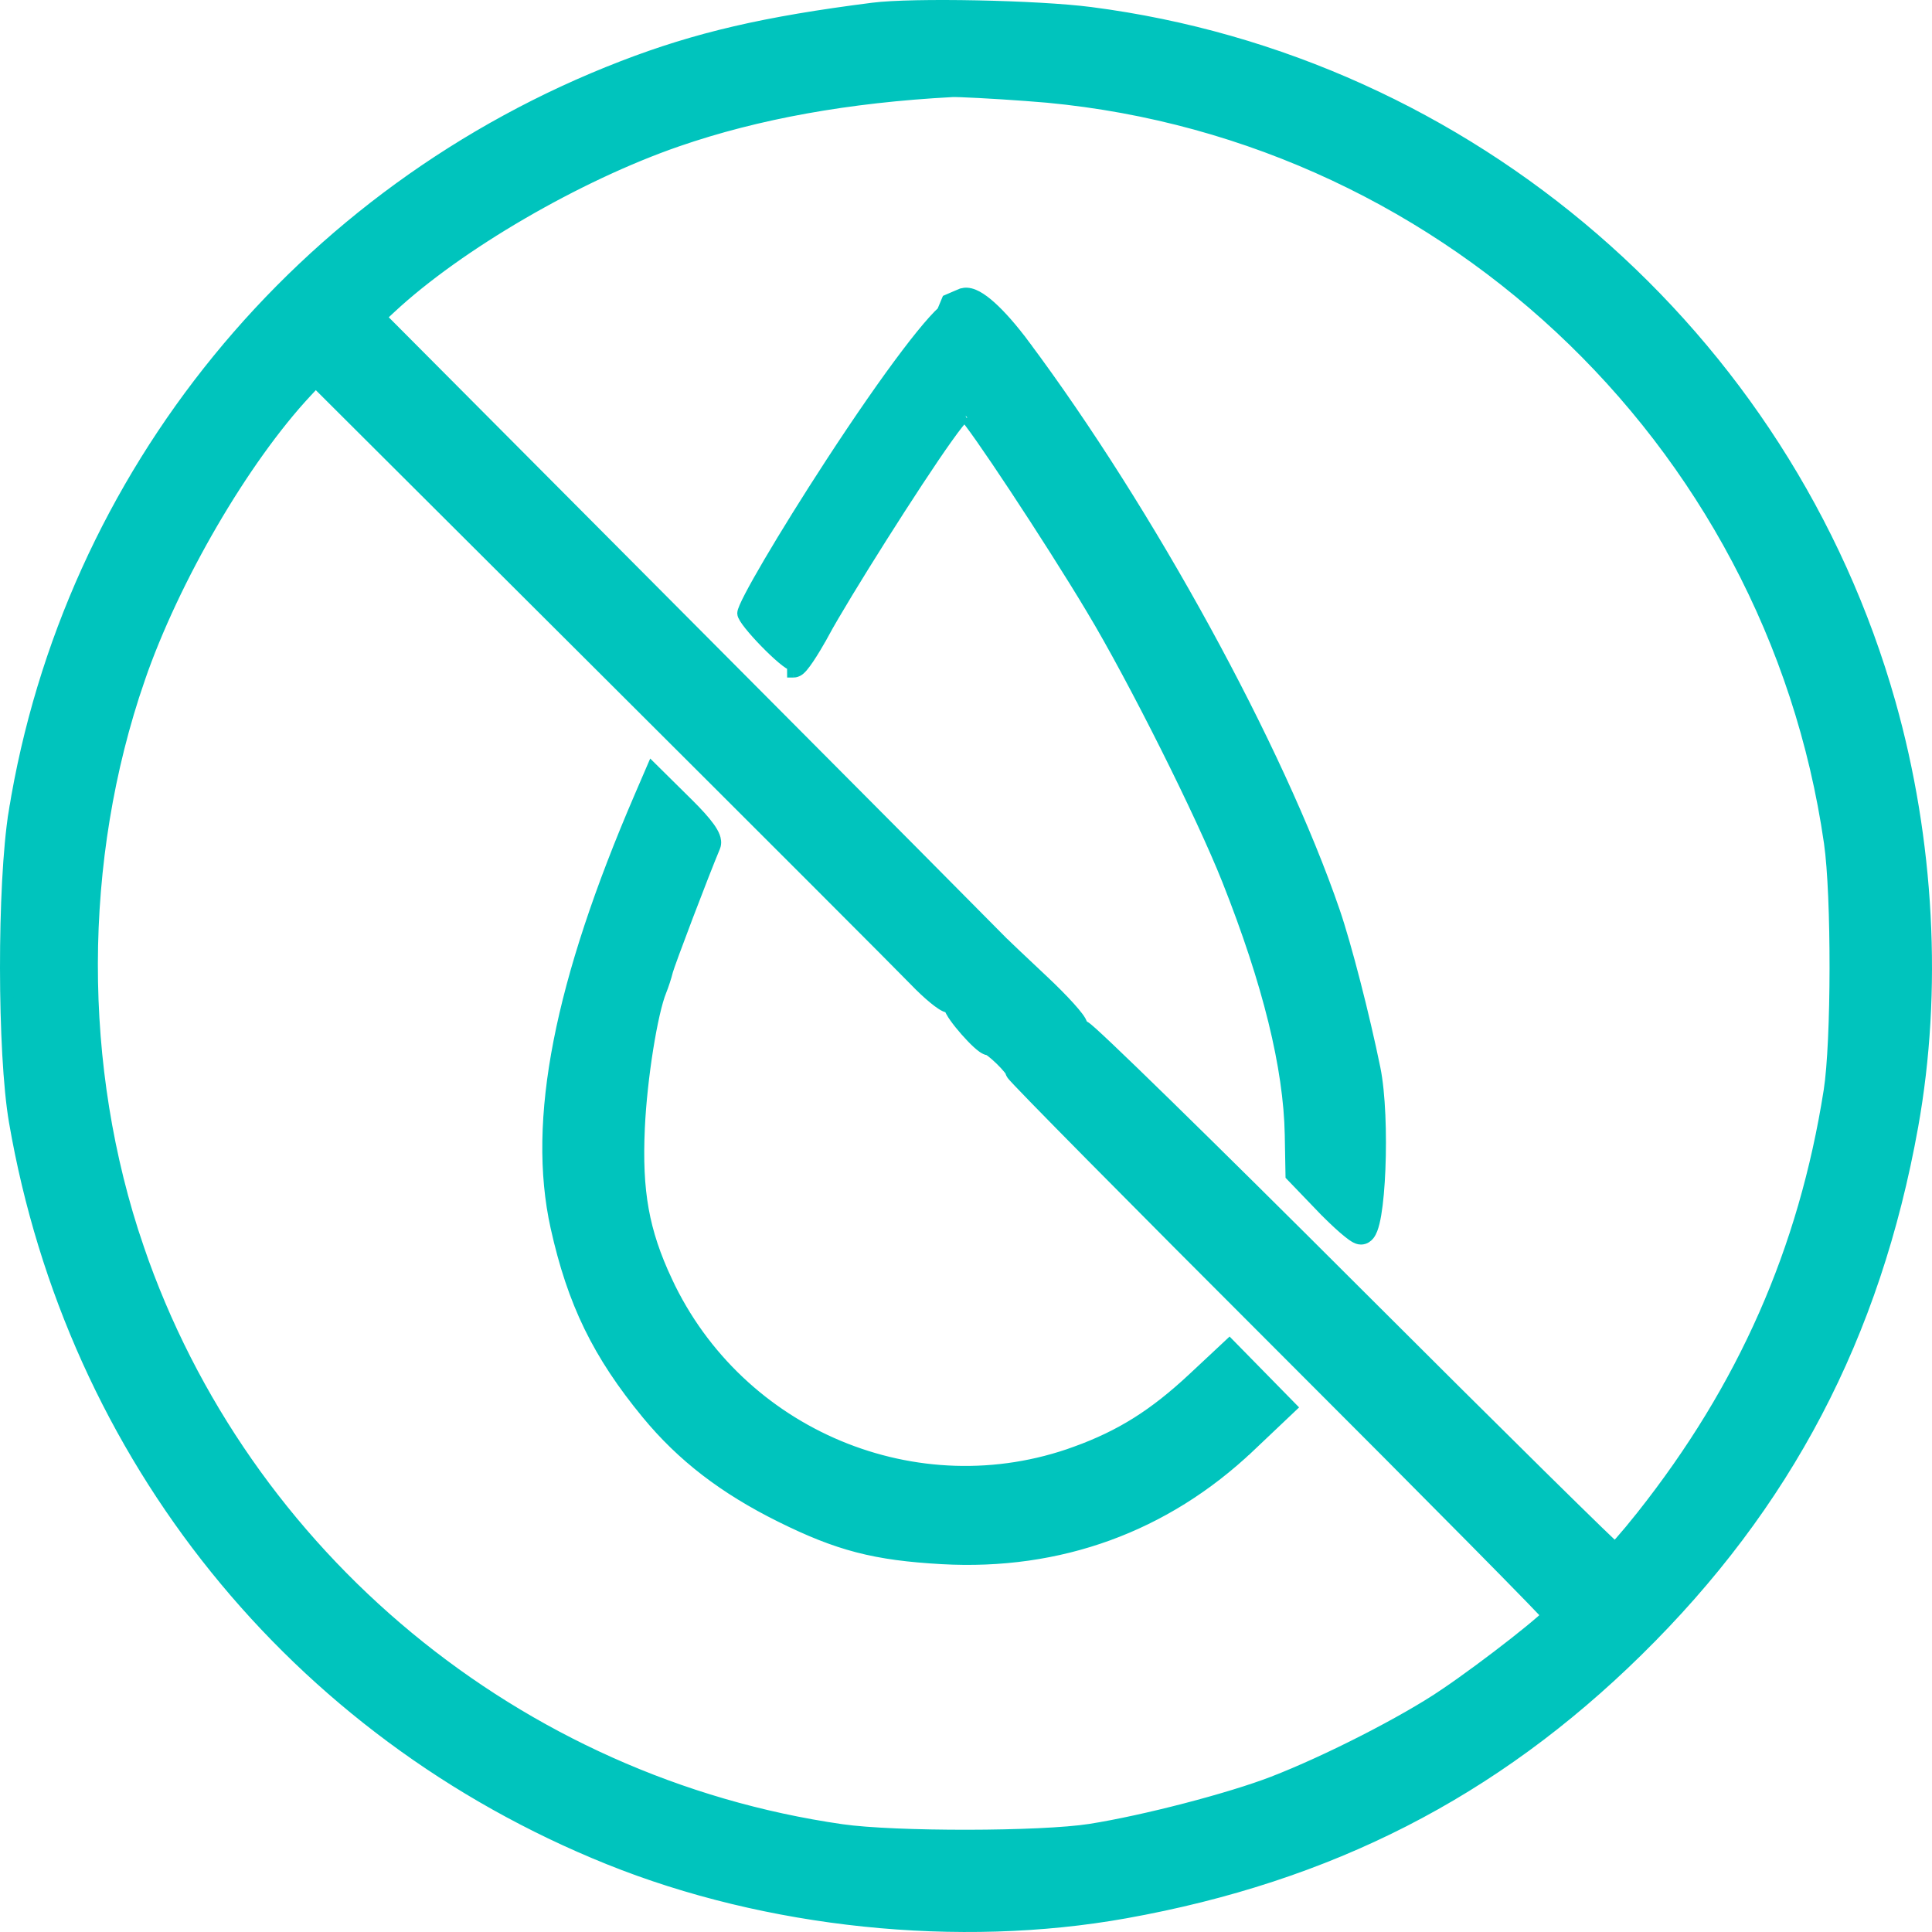 <?xml version="1.0" encoding="UTF-8"?> <svg xmlns="http://www.w3.org/2000/svg" width="296" height="296" viewBox="0 0 296 296" fill="none"> <path d="M121.584 101.803C121.969 101.801 123.564 99.439 125.129 96.555C128.415 90.498 139.384 73.153 144.147 66.481C146.908 62.616 147.571 62.058 148.499 62.829L147.775 46.1C147.701 46.118 146.738 46.525 145.635 47.005C143.498 47.935 136.254 57.493 127.42 71.042C120.213 82.096 113.953 92.752 113.953 93.967C113.953 95.102 120.486 101.811 121.584 101.803ZM121.584 101.803L121.592 102.803M121.584 101.803L121.59 102.803C121.59 102.803 121.591 102.803 121.592 102.803M147.815 63.562C147.828 63.572 147.843 63.584 147.861 63.598L147.861 63.599C147.861 63.598 147.884 63.618 147.937 63.674C147.986 63.727 148.048 63.797 148.125 63.889C148.278 64.071 148.472 64.316 148.704 64.622C149.168 65.233 149.766 66.061 150.47 67.063C151.875 69.067 153.685 71.745 155.655 74.728C159.596 80.695 164.165 87.862 167.41 93.274L168.267 92.76L167.41 93.274C173.823 103.969 184.191 124.661 188.195 134.753C194.465 150.558 197.646 163.542 197.837 173.856L197.943 179.647L197.95 180.039L198.222 180.322L202.57 184.846L203.291 184.153L202.57 184.846C203.783 186.108 204.99 187.261 205.964 188.104C206.449 188.525 206.891 188.881 207.254 189.138C207.434 189.265 207.614 189.381 207.783 189.47C207.904 189.534 208.185 189.678 208.513 189.678C209.063 189.678 209.427 189.344 209.617 189.109C209.815 188.864 209.958 188.565 210.069 188.278C210.295 187.695 210.478 186.911 210.63 186.018C210.936 184.215 211.149 181.767 211.258 179.116C211.473 173.829 211.278 167.548 210.502 163.739C208.851 155.642 206.074 144.859 204.309 139.713C195.738 114.732 175.864 78.443 156.749 52.838L155.971 53.418L156.749 52.838C154.932 50.405 153.192 48.431 151.705 47.095C150.964 46.43 150.255 45.896 149.607 45.547C149 45.22 148.258 44.953 147.538 45.128L147.537 45.129C147.455 45.148 147.368 45.183 147.348 45.191L147.345 45.192C147.328 45.198 147.31 45.206 147.29 45.214C147.259 45.226 147.224 45.24 147.186 45.256C147.063 45.306 146.897 45.375 146.701 45.458C146.31 45.624 145.79 45.847 145.236 46.088L121.592 102.803M147.815 63.562C147.862 63.532 147.885 63.524 147.885 63.524C147.885 63.524 147.867 63.53 147.834 63.531C147.786 63.532 147.756 63.521 147.748 63.518C147.755 63.521 147.776 63.532 147.815 63.562ZM147.815 63.562C147.777 63.585 147.724 63.623 147.653 63.682C147.145 64.109 146.367 65.094 144.961 67.062M144.961 67.062L144.155 66.486L144.961 67.062C144.961 67.062 144.961 67.062 144.961 67.062ZM144.961 67.062C140.217 73.707 129.272 91.017 126.008 97.032L125.225 96.607L126.008 97.032C125.214 98.495 124.408 99.835 123.743 100.82C123.413 101.308 123.104 101.729 122.841 102.038C122.711 102.189 122.571 102.339 122.428 102.46C122.356 102.52 122.262 102.592 122.149 102.653C122.051 102.707 121.852 102.801 121.592 102.803M2.318 124.452L3.218 124.597L2.318 124.452C1.424 129.997 0.991 139.24 1 148.356C1.009 157.47 1.461 166.574 2.369 171.836C11.215 223.131 45.216 265.315 93.342 284.694C117.533 294.436 146.908 297.492 172.4 292.916C203.668 287.304 228.726 274.502 250.749 252.874C273.576 230.456 287.12 204.625 292.892 172.518C296.611 151.828 295.379 128.775 289.436 107.738C273.529 51.425 225.064 9.57 167.082 2.073C162.985 1.543 156.171 1.186 149.652 1.055C143.148 0.925 136.83 1.018 133.75 1.41C117.224 3.513 106.803 5.927 95.481 10.295C46.112 29.34 10.654 72.782 2.318 124.452ZM58.125 48.581L59.739 47.078L59.739 47.078C70.099 37.428 88.431 26.752 103.774 21.458C115.995 17.242 129.929 14.727 145.883 13.875C146.315 13.852 147.827 13.904 149.994 14.019C152.128 14.131 154.825 14.3 157.57 14.498L157.642 13.501L157.57 14.498C220.137 19.006 271.494 66.903 280.445 129.098C281.025 133.127 281.314 140.748 281.303 148.355C281.293 155.967 280.983 163.435 280.395 167.167C276.544 191.585 267.24 212.673 251.613 232.396C250.398 233.929 249.239 235.316 248.353 236.316C247.989 236.726 247.678 237.063 247.431 237.316C247.354 237.244 247.269 237.165 247.177 237.079C246.611 236.547 245.789 235.759 244.737 234.74C242.635 232.702 239.628 229.754 235.937 226.114C228.556 218.834 218.447 208.791 207.392 197.743C196.335 186.693 186.179 176.646 178.724 169.36C174.997 165.718 171.943 162.764 169.787 160.718C168.71 159.697 167.853 158.897 167.246 158.35C166.944 158.079 166.695 157.861 166.508 157.708C166.417 157.633 166.325 157.562 166.242 157.504C166.203 157.477 166.145 157.439 166.079 157.403C166.046 157.386 165.993 157.36 165.928 157.336C165.886 157.321 165.791 157.289 165.665 157.278C165.66 157.082 165.607 156.921 165.571 156.827C165.528 156.715 165.474 156.61 165.422 156.517C165.318 156.332 165.179 156.13 165.025 155.923C164.713 155.505 164.277 154.989 163.759 154.414C162.719 153.26 161.295 151.816 159.735 150.353L159.735 150.353C158.192 148.907 156.743 147.54 155.65 146.503C155.104 145.984 154.648 145.549 154.315 145.228C154.148 145.067 154.013 144.937 153.914 144.839C153.865 144.79 153.826 144.752 153.797 144.722C153.772 144.698 153.761 144.686 153.758 144.682C153.757 144.681 153.756 144.681 153.756 144.681L153.756 144.68C153.501 144.398 131.699 122.479 105.347 96.012L58.125 48.581ZM21.059 191.253L20.113 191.576L21.059 191.253C11.582 163.573 11.643 131.703 21.226 103.945L20.41 103.663L21.226 103.945C26.513 88.629 37.201 70.3 46.859 59.948L46.859 59.948L48.361 58.338L92.109 101.961C116.58 126.361 138.225 148.019 140.222 150.098C141.247 151.167 142.298 152.144 143.173 152.863C143.608 153.22 144.016 153.526 144.366 153.749C144.539 153.86 144.717 153.962 144.889 154.04C145.034 154.105 145.285 154.206 145.572 154.206C145.578 154.206 145.583 154.206 145.588 154.206C145.61 154.309 145.639 154.398 145.665 154.467C145.718 154.612 145.788 154.756 145.861 154.891C146.007 155.163 146.205 155.466 146.425 155.776C146.867 156.401 147.455 157.128 148.06 157.815C148.664 158.502 149.303 159.172 149.855 159.678C150.128 159.929 150.399 160.157 150.645 160.329C150.768 160.414 150.904 160.5 151.047 160.568C151.145 160.615 151.312 160.687 151.518 160.712C151.52 160.713 151.521 160.714 151.523 160.715C151.536 160.722 151.552 160.73 151.569 160.74C151.683 160.805 151.843 160.914 152.044 161.068C152.443 161.375 152.927 161.803 153.4 162.265C153.873 162.726 154.313 163.198 154.626 163.586C154.785 163.782 154.895 163.937 154.961 164.046C154.972 164.065 154.981 164.081 154.988 164.093C155.016 164.254 155.074 164.364 155.083 164.38L155.084 164.382C155.113 164.438 155.141 164.482 155.156 164.505C155.189 164.553 155.223 164.597 155.247 164.627C155.299 164.691 155.366 164.768 155.44 164.852C155.592 165.021 155.81 165.256 156.088 165.551C156.646 166.142 157.464 166.992 158.514 168.071C160.614 170.23 163.649 173.318 167.392 177.104C174.878 184.677 185.203 195.05 196.561 206.397C207.916 217.742 218.238 228.115 225.721 235.687C229.462 239.473 232.493 242.558 234.587 244.714C235.634 245.792 236.445 246.635 236.992 247.215C237.092 247.322 237.182 247.418 237.263 247.505C237.01 247.753 236.666 248.067 236.239 248.44C235.216 249.333 233.774 250.511 232.116 251.815C228.801 254.421 224.664 257.493 221.376 259.72L221.936 260.548L221.376 259.72C215.211 263.895 203.397 269.932 195.096 273.141C188.444 275.712 175.314 279.125 167.046 280.427C163.311 281.015 155.837 281.324 148.22 281.335C140.606 281.345 132.979 281.057 128.947 280.477C79.292 273.342 37.263 238.582 21.059 191.253ZM191.349 221.533L190.661 220.807L191.349 221.533L196.869 216.301L197.607 215.601L196.895 214.875L192.967 210.87L189.04 206.865L188.356 206.168L187.643 206.835L182.943 211.228C176.908 216.868 171.832 220.055 164.877 222.591L165.202 223.484L164.877 222.591C140.501 231.481 113.071 220.031 102.018 196.332L101.112 196.755L102.018 196.332C98.444 188.67 97.35 182.624 97.797 172.797C97.969 169.008 98.458 164.58 99.081 160.667C99.71 156.722 100.459 153.404 101.125 151.775L101.125 151.775C101.468 150.935 101.909 149.584 102.114 148.736L102.114 148.736C102.168 148.512 102.523 147.496 103.098 145.928C103.659 144.401 104.398 142.43 105.184 140.365C106.757 136.23 108.506 131.742 109.366 129.694C109.594 129.153 109.466 128.601 109.312 128.201C109.147 127.774 108.873 127.316 108.53 126.839C107.841 125.879 106.755 124.677 105.303 123.242L100.998 118.984L99.956 117.954L99.376 119.3L98.162 122.12C85.907 150.568 81.719 171.661 85.341 187.972C87.904 199.518 91.747 207.412 99.237 216.51C104.589 223.011 111.016 227.95 119.666 232.242C128.489 236.62 134.085 238.071 144.325 238.645C162.282 239.652 178.429 233.779 191.349 221.533Z" fill="#00C4BD" stroke="#00C4BD" stroke-width="2"></path> </svg> 